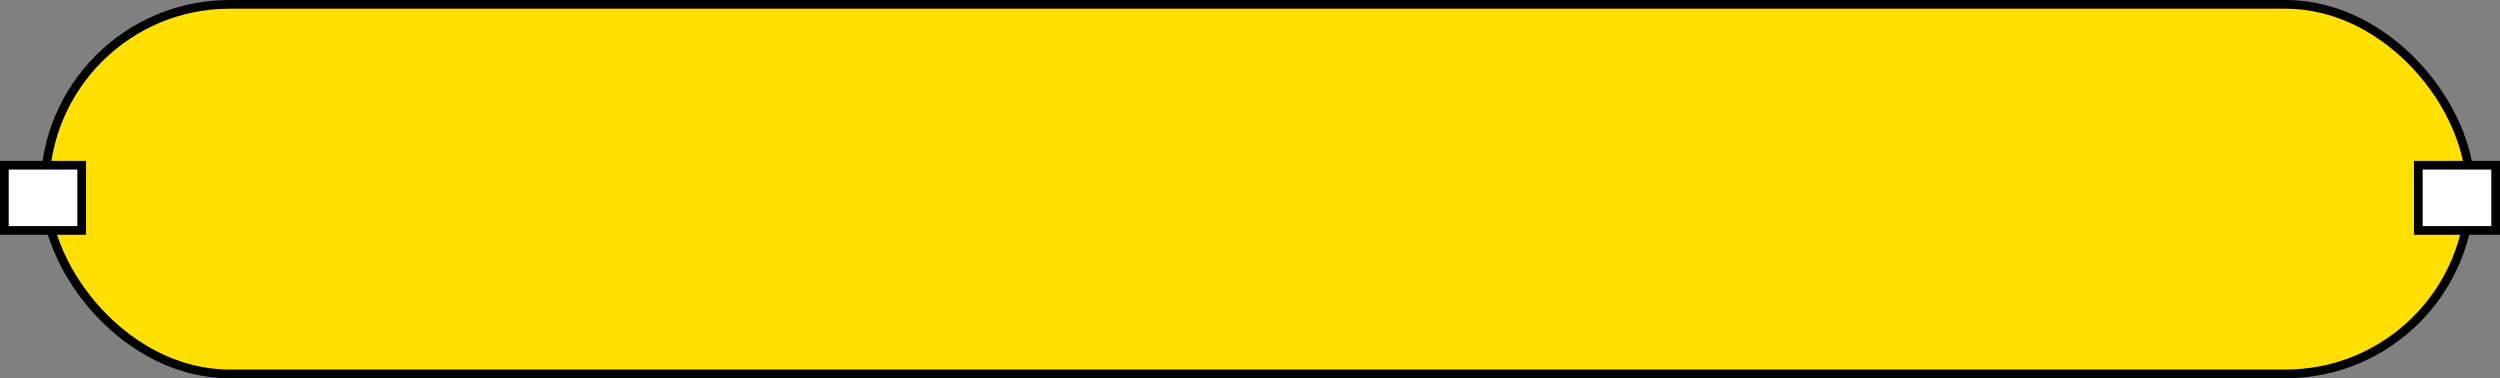 <?xml version="1.0" encoding="UTF-8"?> <svg xmlns="http://www.w3.org/2000/svg" width="575" height="87" viewBox="0 0 575 87" fill="none"><rect x="0" y="0" width="575" height="87" fill="#808080" stroke="none"/><rect x="10.312" y="1" width="557.868" height="85" rx="42.5" fill="#FFE000" stroke="black" stroke-width="2"></rect><rect x="1" y="38" width="17.787" height="15" fill="white" stroke="black" stroke-width="2"></rect><rect x="556.212" y="38" width="17.787" height="15" fill="white" stroke="black" stroke-width="2"></rect></svg> 